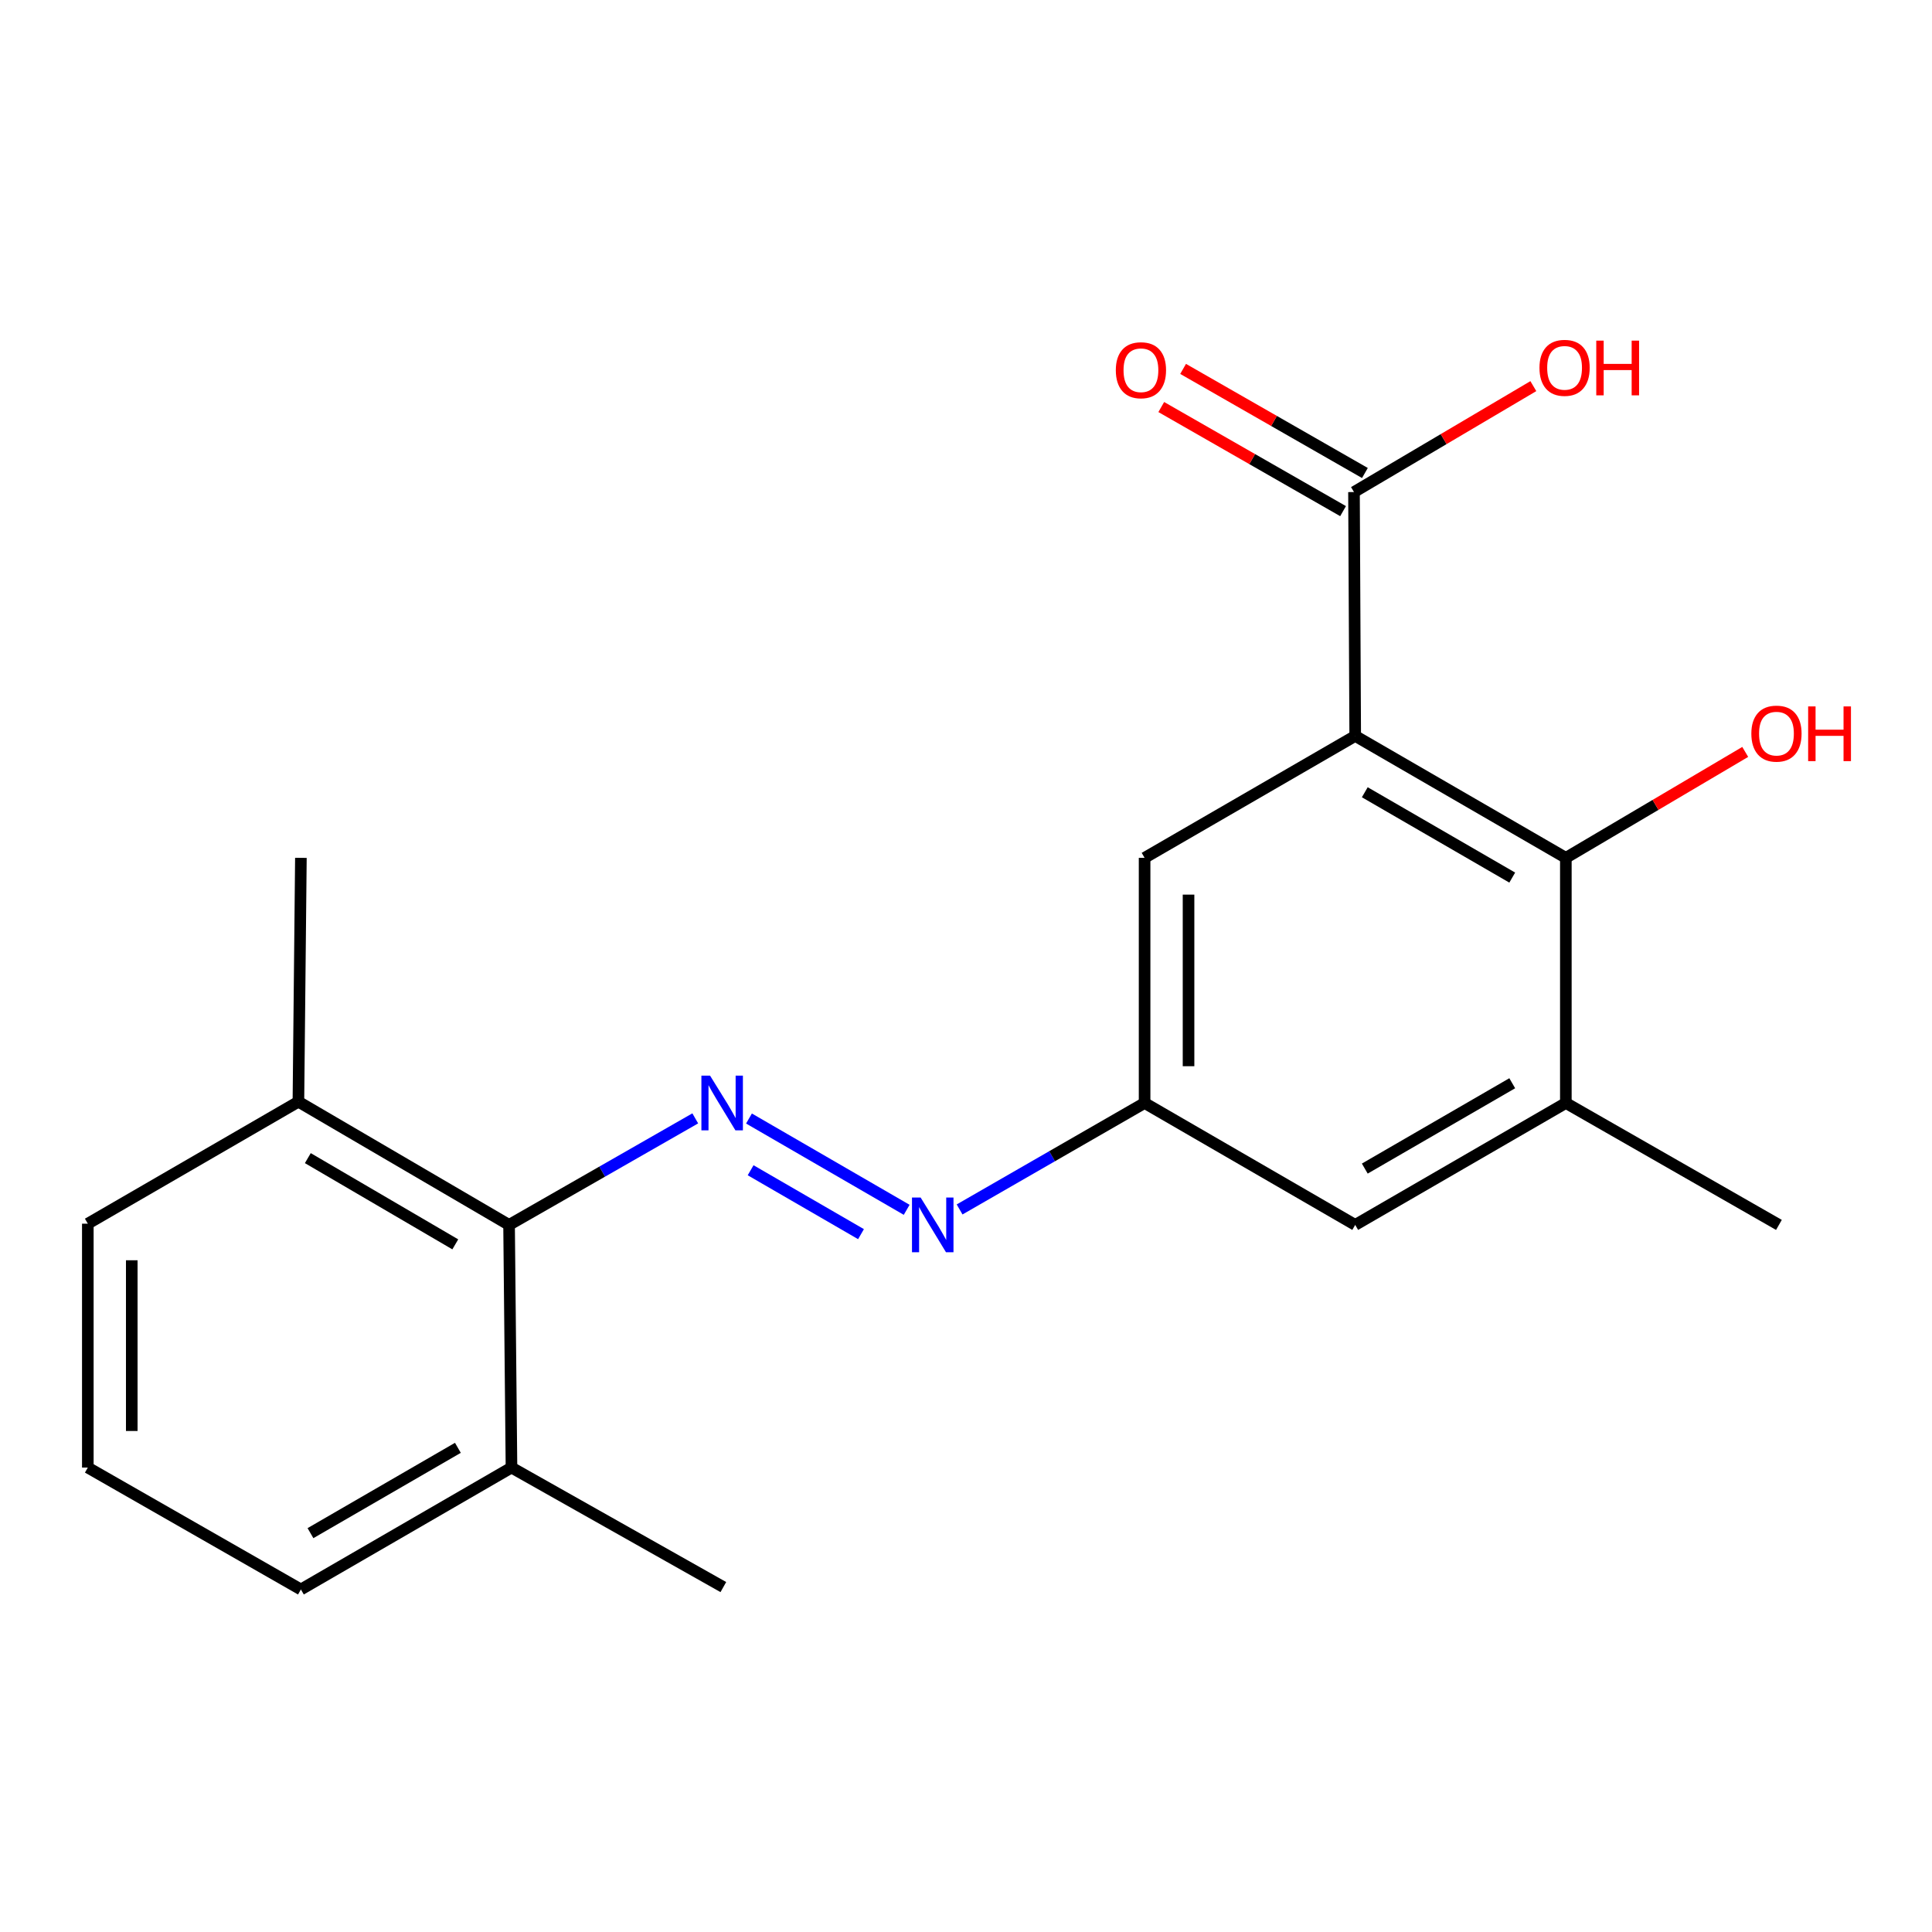 <?xml version='1.0' encoding='iso-8859-1'?>
<svg version='1.1' baseProfile='full'
              xmlns='http://www.w3.org/2000/svg'
                      xmlns:rdkit='http://www.rdkit.org/xml'
                      xmlns:xlink='http://www.w3.org/1999/xlink'
                  xml:space='preserve'
width='1000px' height='1000px' viewBox='0 0 1000 1000'>
<!-- END OF HEADER -->
<rect style='opacity:1.0;fill:#FFFFFF;stroke:none' width='1000' height='1000' x='0' y='0'> </rect>
<path class='bond-1' d='M 701.454,380.917 L 810.48,444.022' style='fill:none;fill-rule:evenodd;stroke:#000000;stroke-width:6px;stroke-linecap:butt;stroke-linejoin:miter;stroke-opacity:1' />
<path class='bond-1' d='M 706.414,410.068 L 782.732,454.242' style='fill:none;fill-rule:evenodd;stroke:#000000;stroke-width:6px;stroke-linecap:butt;stroke-linejoin:miter;stroke-opacity:1' />
<path class='bond-2' d='M 701.454,380.917 L 700.822,254.693' style='fill:none;fill-rule:evenodd;stroke:#000000;stroke-width:6px;stroke-linecap:butt;stroke-linejoin:miter;stroke-opacity:1' />
<path class='bond-6' d='M 701.454,380.917 L 592.441,444.022' style='fill:none;fill-rule:evenodd;stroke:#000000;stroke-width:6px;stroke-linecap:butt;stroke-linejoin:miter;stroke-opacity:1' />
<path class='bond-0' d='M 387.672,578.944 L 469.296,626.2' style='fill:none;fill-rule:evenodd;stroke:#0000FF;stroke-width:6px;stroke-linecap:butt;stroke-linejoin:miter;stroke-opacity:1' />
<path class='bond-0' d='M 388.519,605.717 L 445.656,638.796' style='fill:none;fill-rule:evenodd;stroke:#0000FF;stroke-width:6px;stroke-linecap:butt;stroke-linejoin:miter;stroke-opacity:1' />
<path class='bond-3' d='M 359.866,578.866 L 311.68,606.437' style='fill:none;fill-rule:evenodd;stroke:#0000FF;stroke-width:6px;stroke-linecap:butt;stroke-linejoin:miter;stroke-opacity:1' />
<path class='bond-3' d='M 311.68,606.437 L 263.493,634.009' style='fill:none;fill-rule:evenodd;stroke:#000000;stroke-width:6px;stroke-linecap:butt;stroke-linejoin:miter;stroke-opacity:1' />
<path class='bond-5' d='M 810.48,444.022 L 810.48,570.903' style='fill:none;fill-rule:evenodd;stroke:#000000;stroke-width:6px;stroke-linecap:butt;stroke-linejoin:miter;stroke-opacity:1' />
<path class='bond-12' d='M 810.48,444.022 L 856.904,416.605' style='fill:none;fill-rule:evenodd;stroke:#000000;stroke-width:6px;stroke-linecap:butt;stroke-linejoin:miter;stroke-opacity:1' />
<path class='bond-12' d='M 856.904,416.605 L 903.328,389.188' style='fill:none;fill-rule:evenodd;stroke:#FF0000;stroke-width:6px;stroke-linecap:butt;stroke-linejoin:miter;stroke-opacity:1' />
<path class='bond-9' d='M 706.473,244.824 L 659.423,217.884' style='fill:none;fill-rule:evenodd;stroke:#000000;stroke-width:6px;stroke-linecap:butt;stroke-linejoin:miter;stroke-opacity:1' />
<path class='bond-9' d='M 659.423,217.884 L 612.373,190.943' style='fill:none;fill-rule:evenodd;stroke:#FF0000;stroke-width:6px;stroke-linecap:butt;stroke-linejoin:miter;stroke-opacity:1' />
<path class='bond-9' d='M 695.171,264.562 L 648.121,237.622' style='fill:none;fill-rule:evenodd;stroke:#000000;stroke-width:6px;stroke-linecap:butt;stroke-linejoin:miter;stroke-opacity:1' />
<path class='bond-9' d='M 648.121,237.622 L 601.071,210.682' style='fill:none;fill-rule:evenodd;stroke:#FF0000;stroke-width:6px;stroke-linecap:butt;stroke-linejoin:miter;stroke-opacity:1' />
<path class='bond-13' d='M 700.822,254.693 L 747.24,227.276' style='fill:none;fill-rule:evenodd;stroke:#000000;stroke-width:6px;stroke-linecap:butt;stroke-linejoin:miter;stroke-opacity:1' />
<path class='bond-13' d='M 747.24,227.276 L 793.658,199.859' style='fill:none;fill-rule:evenodd;stroke:#FF0000;stroke-width:6px;stroke-linecap:butt;stroke-linejoin:miter;stroke-opacity:1' />
<path class='bond-10' d='M 263.493,634.009 L 154.455,570.246' style='fill:none;fill-rule:evenodd;stroke:#000000;stroke-width:6px;stroke-linecap:butt;stroke-linejoin:miter;stroke-opacity:1' />
<path class='bond-10' d='M 235.656,644.079 L 159.329,599.445' style='fill:none;fill-rule:evenodd;stroke:#000000;stroke-width:6px;stroke-linecap:butt;stroke-linejoin:miter;stroke-opacity:1' />
<path class='bond-11' d='M 263.493,634.009 L 264.744,759.613' style='fill:none;fill-rule:evenodd;stroke:#000000;stroke-width:6px;stroke-linecap:butt;stroke-linejoin:miter;stroke-opacity:1' />
<path class='bond-4' d='M 496.686,626.008 L 544.564,598.456' style='fill:none;fill-rule:evenodd;stroke:#0000FF;stroke-width:6px;stroke-linecap:butt;stroke-linejoin:miter;stroke-opacity:1' />
<path class='bond-4' d='M 544.564,598.456 L 592.441,570.903' style='fill:none;fill-rule:evenodd;stroke:#000000;stroke-width:6px;stroke-linecap:butt;stroke-linejoin:miter;stroke-opacity:1' />
<path class='bond-14' d='M 810.48,570.903 L 920.769,634.009' style='fill:none;fill-rule:evenodd;stroke:#000000;stroke-width:6px;stroke-linecap:butt;stroke-linejoin:miter;stroke-opacity:1' />
<path class='bond-20' d='M 810.48,570.903 L 701.454,634.009' style='fill:none;fill-rule:evenodd;stroke:#000000;stroke-width:6px;stroke-linecap:butt;stroke-linejoin:miter;stroke-opacity:1' />
<path class='bond-20' d='M 782.732,560.683 L 706.414,604.857' style='fill:none;fill-rule:evenodd;stroke:#000000;stroke-width:6px;stroke-linecap:butt;stroke-linejoin:miter;stroke-opacity:1' />
<path class='bond-7' d='M 592.441,444.022 L 592.441,570.903' style='fill:none;fill-rule:evenodd;stroke:#000000;stroke-width:6px;stroke-linecap:butt;stroke-linejoin:miter;stroke-opacity:1' />
<path class='bond-7' d='M 615.186,463.055 L 615.186,551.871' style='fill:none;fill-rule:evenodd;stroke:#000000;stroke-width:6px;stroke-linecap:butt;stroke-linejoin:miter;stroke-opacity:1' />
<path class='bond-8' d='M 592.441,570.903 L 701.454,634.009' style='fill:none;fill-rule:evenodd;stroke:#000000;stroke-width:6px;stroke-linecap:butt;stroke-linejoin:miter;stroke-opacity:1' />
<path class='bond-17' d='M 154.455,570.246 L 45.455,633.377' style='fill:none;fill-rule:evenodd;stroke:#000000;stroke-width:6px;stroke-linecap:butt;stroke-linejoin:miter;stroke-opacity:1' />
<path class='bond-18' d='M 154.455,570.246 L 155.744,444.022' style='fill:none;fill-rule:evenodd;stroke:#000000;stroke-width:6px;stroke-linecap:butt;stroke-linejoin:miter;stroke-opacity:1' />
<path class='bond-16' d='M 264.744,759.613 L 155.744,822.706' style='fill:none;fill-rule:evenodd;stroke:#000000;stroke-width:6px;stroke-linecap:butt;stroke-linejoin:miter;stroke-opacity:1' />
<path class='bond-16' d='M 237,749.392 L 160.699,793.557' style='fill:none;fill-rule:evenodd;stroke:#000000;stroke-width:6px;stroke-linecap:butt;stroke-linejoin:miter;stroke-opacity:1' />
<path class='bond-19' d='M 264.744,759.613 L 374.402,821.468' style='fill:none;fill-rule:evenodd;stroke:#000000;stroke-width:6px;stroke-linecap:butt;stroke-linejoin:miter;stroke-opacity:1' />
<path class='bond-15' d='M 45.455,759.613 L 155.744,822.706' style='fill:none;fill-rule:evenodd;stroke:#000000;stroke-width:6px;stroke-linecap:butt;stroke-linejoin:miter;stroke-opacity:1' />
<path class='bond-21' d='M 45.455,759.613 L 45.455,633.377' style='fill:none;fill-rule:evenodd;stroke:#000000;stroke-width:6px;stroke-linecap:butt;stroke-linejoin:miter;stroke-opacity:1' />
<path class='bond-21' d='M 68.2,740.678 L 68.2,652.312' style='fill:none;fill-rule:evenodd;stroke:#000000;stroke-width:6px;stroke-linecap:butt;stroke-linejoin:miter;stroke-opacity:1' />
<path  class='atom-1' d='M 367.523 556.743
L 376.803 571.743
Q 377.723 573.223, 379.203 575.903
Q 380.683 578.583, 380.763 578.743
L 380.763 556.743
L 384.523 556.743
L 384.523 585.063
L 380.643 585.063
L 370.683 568.663
Q 369.523 566.743, 368.283 564.543
Q 367.083 562.343, 366.723 561.663
L 366.723 585.063
L 363.043 585.063
L 363.043 556.743
L 367.523 556.743
' fill='#0000FF'/>
<path  class='atom-5' d='M 476.523 619.849
L 485.803 634.849
Q 486.723 636.329, 488.203 639.009
Q 489.683 641.689, 489.763 641.849
L 489.763 619.849
L 493.523 619.849
L 493.523 648.169
L 489.643 648.169
L 479.683 631.769
Q 478.523 629.849, 477.283 627.649
Q 476.083 625.449, 475.723 624.769
L 475.723 648.169
L 472.043 648.169
L 472.043 619.849
L 476.523 619.849
' fill='#0000FF'/>
<path  class='atom-10' d='M 577.545 191.63
Q 577.545 184.83, 580.905 181.03
Q 584.265 177.23, 590.545 177.23
Q 596.825 177.23, 600.185 181.03
Q 603.545 184.83, 603.545 191.63
Q 603.545 198.51, 600.145 202.43
Q 596.745 206.31, 590.545 206.31
Q 584.305 206.31, 580.905 202.43
Q 577.545 198.55, 577.545 191.63
M 590.545 203.11
Q 594.865 203.11, 597.185 200.23
Q 599.545 197.31, 599.545 191.63
Q 599.545 186.07, 597.185 183.27
Q 594.865 180.43, 590.545 180.43
Q 586.225 180.43, 583.865 183.23
Q 581.545 186.03, 581.545 191.63
Q 581.545 197.35, 583.865 200.23
Q 586.225 203.11, 590.545 203.11
' fill='#FF0000'/>
<path  class='atom-13' d='M 906.493 379.721
Q 906.493 372.921, 909.853 369.121
Q 913.213 365.321, 919.493 365.321
Q 925.773 365.321, 929.133 369.121
Q 932.493 372.921, 932.493 379.721
Q 932.493 386.601, 929.093 390.521
Q 925.693 394.401, 919.493 394.401
Q 913.253 394.401, 909.853 390.521
Q 906.493 386.641, 906.493 379.721
M 919.493 391.201
Q 923.813 391.201, 926.133 388.321
Q 928.493 385.401, 928.493 379.721
Q 928.493 374.161, 926.133 371.361
Q 923.813 368.521, 919.493 368.521
Q 915.173 368.521, 912.813 371.321
Q 910.493 374.121, 910.493 379.721
Q 910.493 385.441, 912.813 388.321
Q 915.173 391.201, 919.493 391.201
' fill='#FF0000'/>
<path  class='atom-13' d='M 935.893 365.641
L 939.733 365.641
L 939.733 377.681
L 954.213 377.681
L 954.213 365.641
L 958.053 365.641
L 958.053 393.961
L 954.213 393.961
L 954.213 380.881
L 939.733 380.881
L 939.733 393.961
L 935.893 393.961
L 935.893 365.641
' fill='#FF0000'/>
<path  class='atom-14' d='M 796.823 190.391
Q 796.823 183.591, 800.183 179.791
Q 803.543 175.991, 809.823 175.991
Q 816.103 175.991, 819.463 179.791
Q 822.823 183.591, 822.823 190.391
Q 822.823 197.271, 819.423 201.191
Q 816.023 205.071, 809.823 205.071
Q 803.583 205.071, 800.183 201.191
Q 796.823 197.311, 796.823 190.391
M 809.823 201.871
Q 814.143 201.871, 816.463 198.991
Q 818.823 196.071, 818.823 190.391
Q 818.823 184.831, 816.463 182.031
Q 814.143 179.191, 809.823 179.191
Q 805.503 179.191, 803.143 181.991
Q 800.823 184.791, 800.823 190.391
Q 800.823 196.111, 803.143 198.991
Q 805.503 201.871, 809.823 201.871
' fill='#FF0000'/>
<path  class='atom-14' d='M 826.223 176.311
L 830.063 176.311
L 830.063 188.351
L 844.543 188.351
L 844.543 176.311
L 848.383 176.311
L 848.383 204.631
L 844.543 204.631
L 844.543 191.551
L 830.063 191.551
L 830.063 204.631
L 826.223 204.631
L 826.223 176.311
' fill='#FF0000'/>
</svg>
